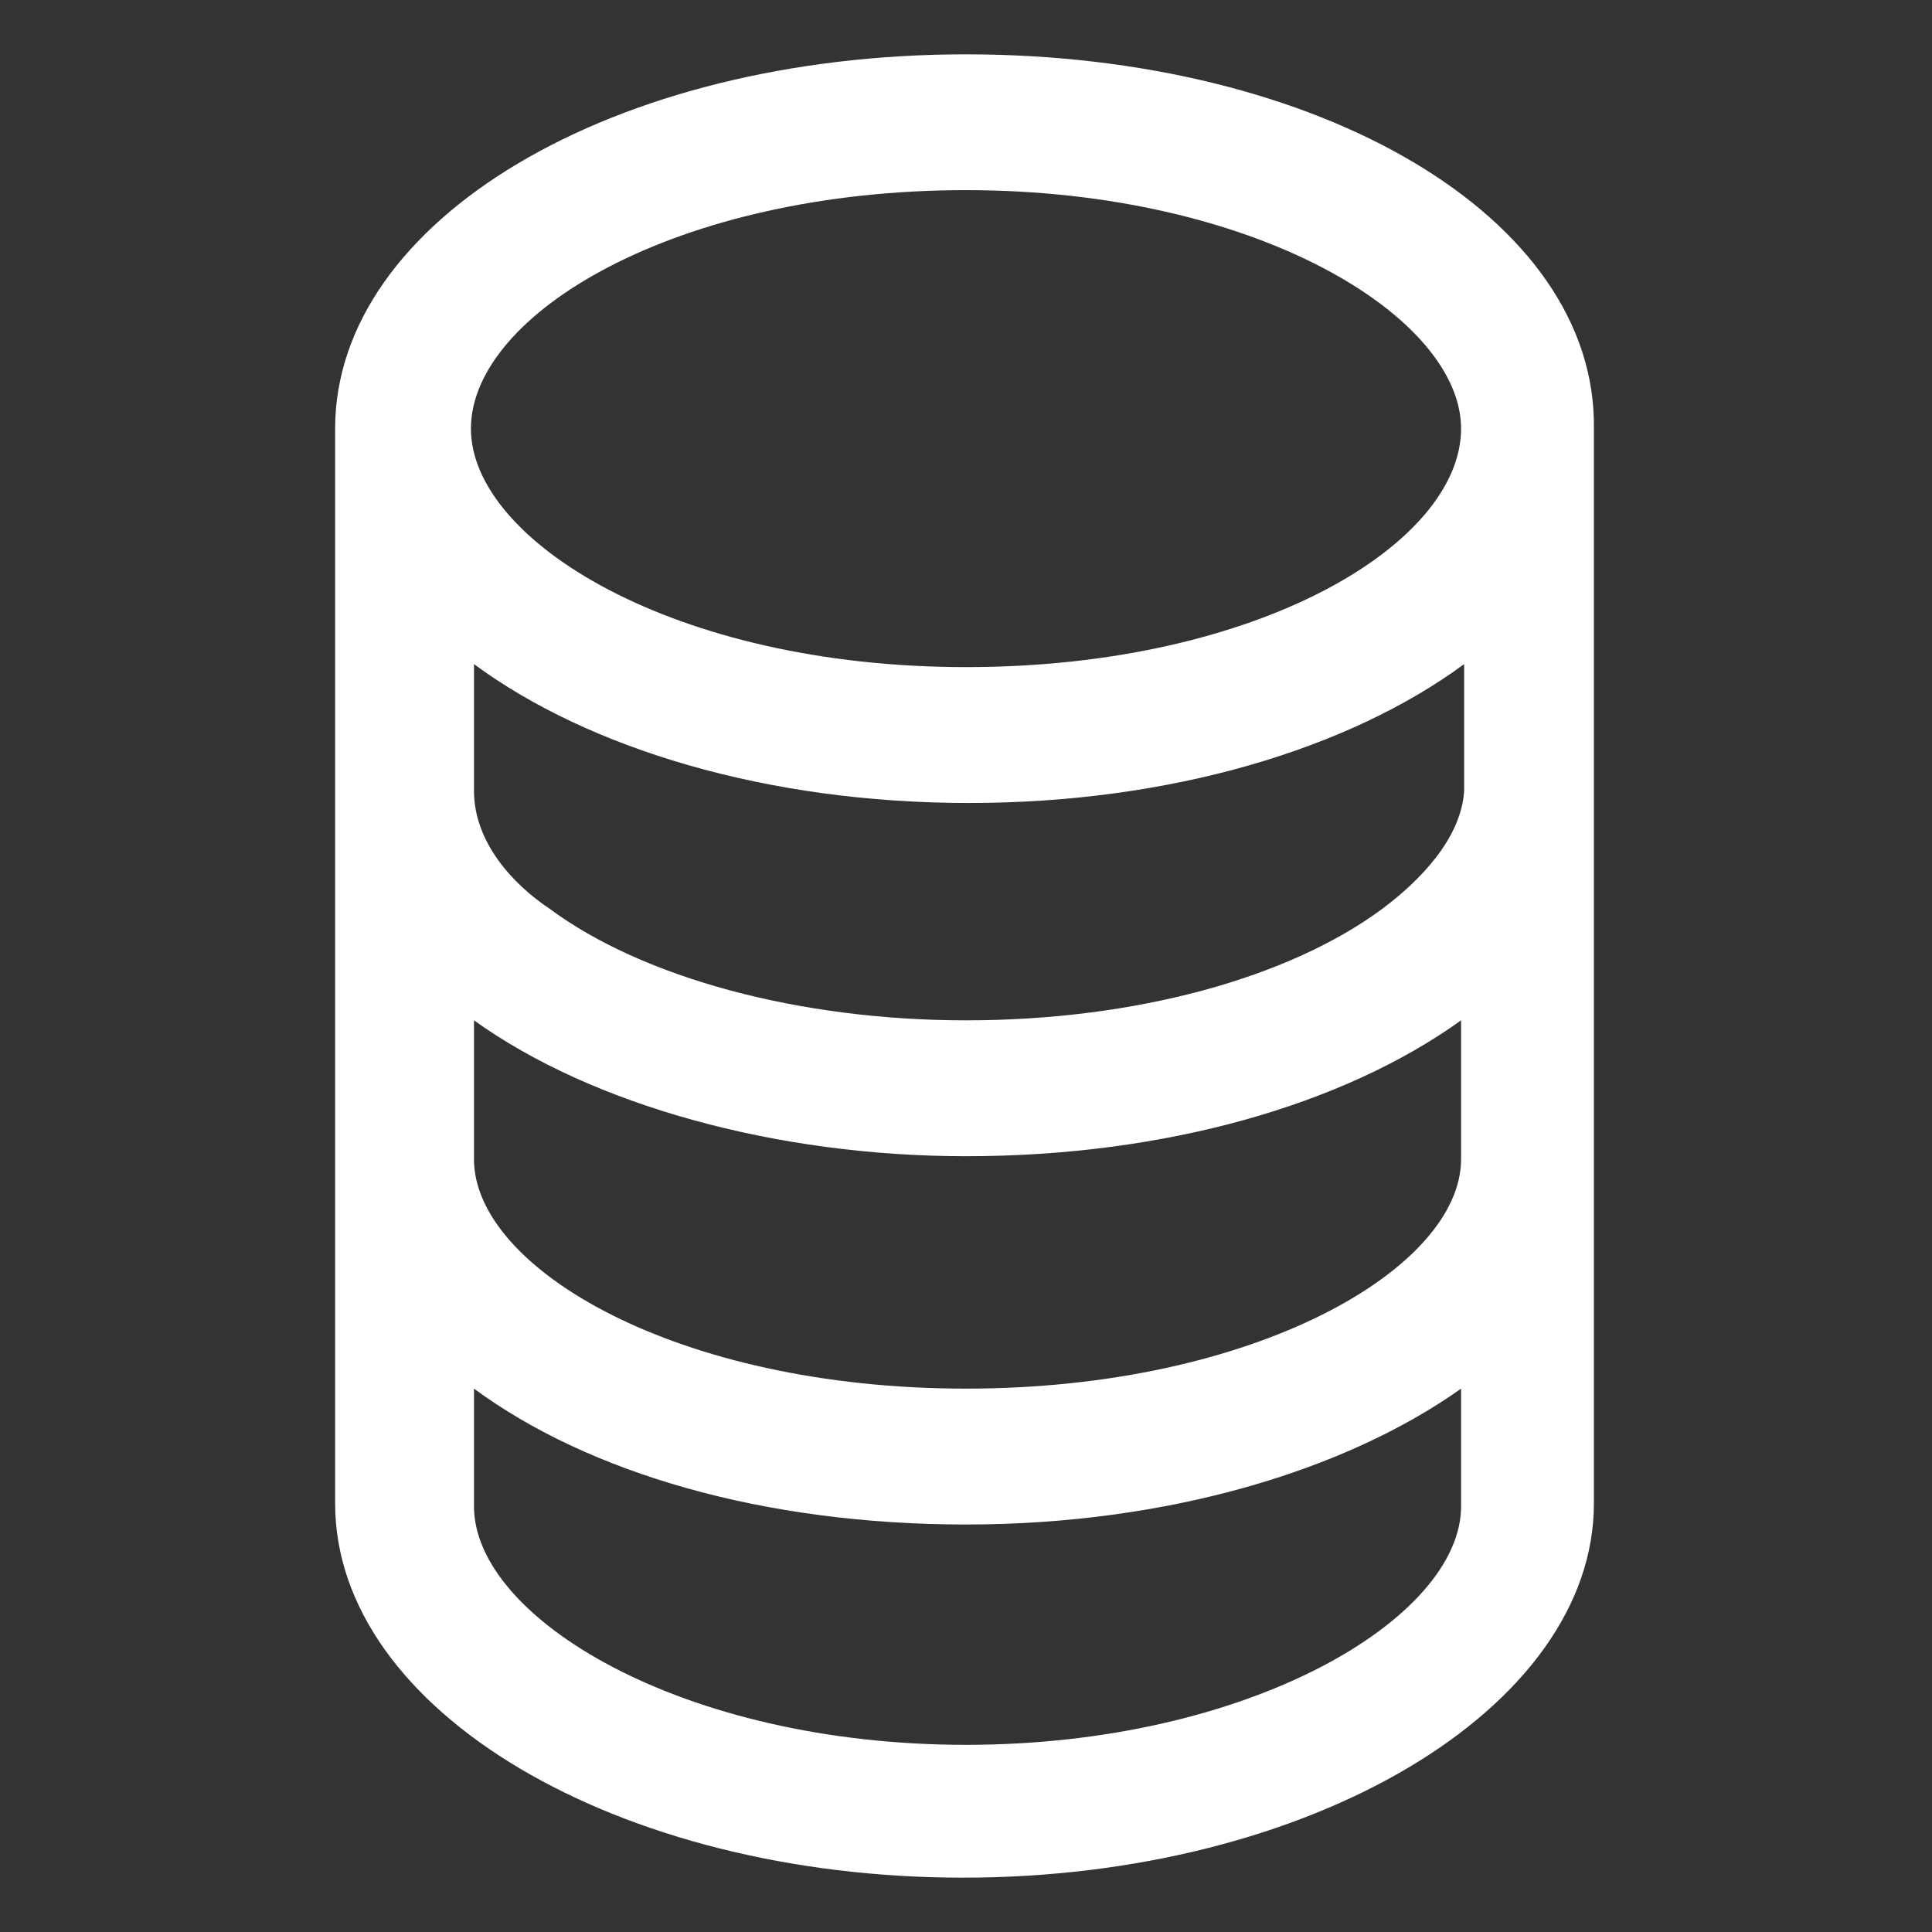 <svg xmlns="http://www.w3.org/2000/svg" width="24" height="24" viewBox="0 0 24 24" fill="none"><rect x="0" y="0" width="24" height="24" fill="#333333" stroke="none"/><path d="M12 0.675C7.613 0.675 4.163 2.737 4.163 5.325V18.675C4.163 21.262 7.688 23.325 11.963 23.325C16.275 23.325 19.8 21.225 19.8 18.675V5.325C19.837 2.7 16.387 0.675 12 0.675ZM12 2.362C15.6 2.362 18.15 3.937 18.15 5.325C18.15 6.75 15.637 8.287 12 8.287C8.363 8.287 5.85 6.712 5.85 5.325C5.85 3.9 8.4 2.362 12 2.362ZM12 21.675C8.475 21.675 5.888 20.1 5.888 18.712V17.25C7.313 18.3 9.488 18.938 12 18.938C14.512 18.938 16.725 18.262 18.15 17.25V18.712C18.15 20.1 15.525 21.675 12 21.675ZM12 17.25C8.4 17.25 5.888 15.75 5.888 14.4V12.675C7.35 13.725 9.638 14.363 12 14.363C14.475 14.363 16.688 13.725 18.15 12.675V14.4C18.15 15.75 15.6 17.25 12 17.25ZM17.175 11.287C16.012 12.15 14.1 12.675 12 12.675C9.938 12.675 7.988 12.15 6.825 11.287C6.375 10.988 5.888 10.463 5.888 9.825V8.25C7.313 9.3 9.525 9.975 12.037 9.975C14.55 9.975 16.762 9.3 18.188 8.25V9.825C18.15 10.425 17.625 10.95 17.175 11.287Z" fill="white"></path></svg>
